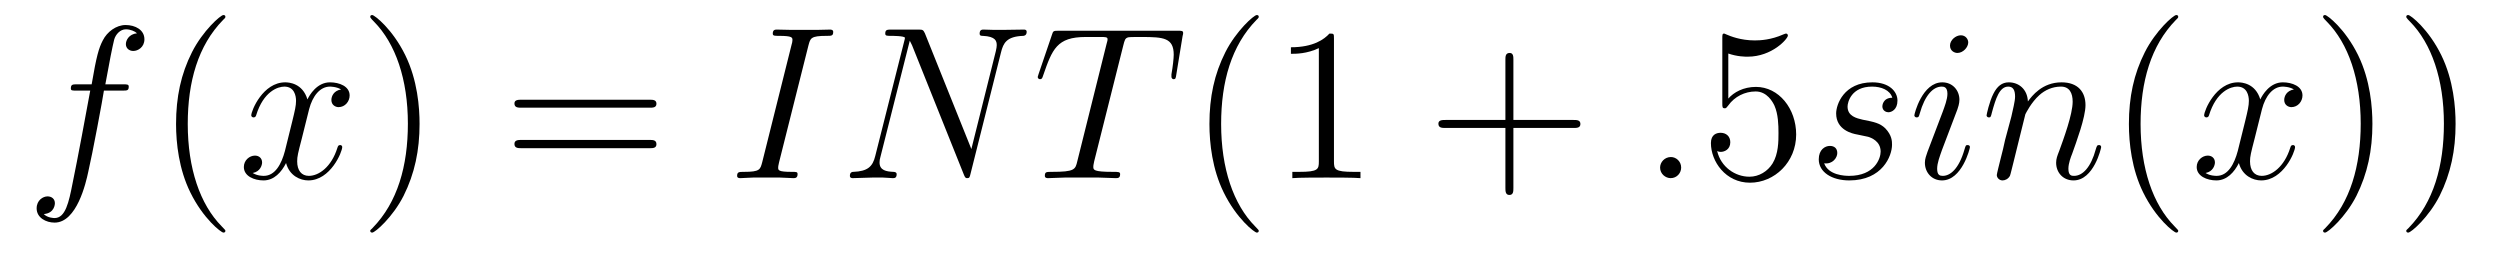 <?xml version='1.0'?>
<!-- This file was generated by dvisvgm 1.9.2 -->
<svg height='14pt' version='1.1' viewBox='0 -14 137 14' width='137pt' xmlns='http://www.w3.org/2000/svg' xmlns:xlink='http://www.w3.org/1999/xlink'>
<g id='page1'>
<g transform='matrix(1 0 0 1 -127 650)'>
<path d='M133.711 -659.035C133.961 -659.035 134.055 -659.035 134.055 -659.254C134.055 -659.379 133.961 -659.379 133.742 -659.379H132.773C132.992 -660.598 133.164 -661.457 133.258 -661.832C133.336 -662.113 133.586 -662.394 133.898 -662.394C134.148 -662.394 134.398 -662.285 134.508 -662.176C134.055 -662.129 133.898 -661.785 133.898 -661.582C133.898 -661.348 134.086 -661.207 134.305 -661.207C134.555 -661.207 134.914 -661.41 134.914 -661.848C134.914 -662.363 134.414 -662.629 133.883 -662.629C133.367 -662.629 132.867 -662.254 132.633 -661.785C132.414 -661.363 132.289 -660.941 132.023 -659.379H131.227C130.992 -659.379 130.883 -659.379 130.883 -659.16C130.883 -659.035 130.945 -659.035 131.195 -659.035H131.945C131.742 -657.926 131.242 -655.223 130.977 -653.957C130.773 -652.91 130.586 -652.051 129.992 -652.051C129.961 -652.051 129.617 -652.051 129.398 -652.269C130.008 -652.316 130.008 -652.848 130.008 -652.863C130.008 -653.098 129.836 -653.238 129.602 -653.238C129.367 -653.238 129.008 -653.035 129.008 -652.582C129.008 -652.066 129.523 -651.801 129.992 -651.801C131.211 -651.801 131.711 -653.988 131.836 -654.582C132.055 -655.504 132.648 -658.676 132.695 -659.035H133.711ZM134.156 -654.238' fill-rule='evenodd'/>
<path d='M139.352 -651.348C139.352 -651.379 139.352 -651.395 139.148 -651.598C137.961 -652.801 137.289 -654.77 137.289 -657.207C137.289 -659.52 137.852 -661.504 139.227 -662.91C139.352 -663.02 139.352 -663.051 139.352 -663.082C139.352 -663.16 139.289 -663.176 139.242 -663.176C139.086 -663.176 138.117 -662.316 137.523 -661.145C136.914 -659.941 136.648 -658.676 136.648 -657.207C136.648 -656.145 136.805 -654.723 137.43 -653.457C138.133 -652.02 139.117 -651.254 139.242 -651.254C139.289 -651.254 139.352 -651.27 139.352 -651.348ZM140.035 -654.238' fill-rule='evenodd'/>
<path d='M145.691 -659.098C145.301 -659.035 145.16 -658.738 145.16 -658.52C145.16 -658.238 145.395 -658.129 145.551 -658.129C145.91 -658.129 146.16 -658.441 146.16 -658.77C146.16 -659.27 145.598 -659.488 145.082 -659.488C144.363 -659.488 143.957 -658.785 143.848 -658.551C143.582 -659.441 142.832 -659.488 142.629 -659.488C141.41 -659.488 140.769 -657.941 140.769 -657.676C140.769 -657.629 140.816 -657.566 140.895 -657.566C140.988 -657.566 141.02 -657.629 141.035 -657.676C141.441 -659.004 142.238 -659.254 142.582 -659.254C143.129 -659.254 143.223 -658.754 143.223 -658.473C143.223 -658.207 143.16 -657.941 143.019 -657.363L142.613 -655.723C142.426 -655.02 142.082 -654.363 141.457 -654.363C141.395 -654.363 141.098 -654.363 140.848 -654.519C141.27 -654.598 141.363 -654.957 141.363 -655.098C141.363 -655.332 141.191 -655.473 140.973 -655.473C140.676 -655.473 140.363 -655.223 140.363 -654.848C140.363 -654.348 140.926 -654.113 141.441 -654.113C142.02 -654.113 142.426 -654.566 142.676 -655.066C142.863 -654.363 143.457 -654.113 143.895 -654.113C145.113 -654.113 145.754 -655.676 145.754 -655.941C145.754 -656.004 145.707 -656.051 145.644 -656.051C145.535 -656.051 145.52 -655.988 145.488 -655.895C145.16 -654.848 144.473 -654.363 143.926 -654.363C143.52 -654.363 143.285 -654.66 143.285 -655.16C143.285 -655.426 143.332 -655.613 143.535 -656.394L143.941 -658.02C144.129 -658.738 144.535 -659.254 145.082 -659.254C145.098 -659.254 145.441 -659.254 145.691 -659.098ZM146.633 -654.238' fill-rule='evenodd'/>
<path d='M149.992 -657.207C149.992 -658.113 149.883 -659.598 149.211 -660.973C148.508 -662.41 147.523 -663.176 147.398 -663.176C147.352 -663.176 147.289 -663.16 147.289 -663.082C147.289 -663.051 147.289 -663.02 147.492 -662.816C148.68 -661.613 149.352 -659.645 149.352 -657.223C149.352 -654.91 148.789 -652.91 147.414 -651.504C147.289 -651.395 147.289 -651.379 147.289 -651.348C147.289 -651.27 147.352 -651.254 147.398 -651.254C147.555 -651.254 148.523 -652.098 149.117 -653.27C149.727 -654.488 149.992 -655.77 149.992 -657.207ZM151.191 -654.238' fill-rule='evenodd'/>
<path d='M162.598 -658.098C162.77 -658.098 162.973 -658.098 162.973 -658.316C162.973 -658.535 162.77 -658.535 162.598 -658.535H155.582C155.41 -658.535 155.191 -658.535 155.191 -658.332C155.191 -658.098 155.394 -658.098 155.582 -658.098H162.598ZM162.598 -655.879C162.77 -655.879 162.973 -655.879 162.973 -656.098C162.973 -656.332 162.77 -656.332 162.598 -656.332H155.582C155.41 -656.332 155.191 -656.332 155.191 -656.113C155.191 -655.879 155.394 -655.879 155.582 -655.879H162.598ZM163.668 -654.238' fill-rule='evenodd'/>
<path d='M171.301 -661.504C171.41 -661.91 171.426 -662.035 172.301 -662.035C172.566 -662.035 172.66 -662.035 172.66 -662.254C172.66 -662.379 172.52 -662.379 172.488 -662.379C172.269 -662.379 172.02 -662.363 171.801 -662.363H170.332C170.098 -662.363 169.816 -662.379 169.582 -662.379C169.488 -662.379 169.348 -662.379 169.348 -662.16C169.348 -662.035 169.441 -662.035 169.691 -662.035C170.426 -662.035 170.426 -661.941 170.426 -661.801C170.426 -661.723 170.41 -661.66 170.379 -661.551L168.77 -655.113C168.66 -654.707 168.645 -654.582 167.769 -654.582C167.504 -654.582 167.394 -654.582 167.394 -654.363C167.394 -654.238 167.52 -654.238 167.582 -654.238C167.785 -654.238 168.051 -654.27 168.27 -654.27H169.738C169.973 -654.27 170.238 -654.238 170.473 -654.238C170.566 -654.238 170.707 -654.238 170.707 -654.457C170.707 -654.582 170.645 -654.582 170.379 -654.582C169.644 -654.582 169.644 -654.676 169.644 -654.816C169.644 -654.848 169.644 -654.91 169.691 -655.098L171.301 -661.504ZM172.066 -654.238' fill-rule='evenodd'/>
<path d='M181.855 -661.129C181.98 -661.644 182.168 -662.004 183.074 -662.035C183.105 -662.035 183.262 -662.051 183.262 -662.254C183.262 -662.379 183.152 -662.379 183.105 -662.379C182.856 -662.379 182.246 -662.363 182.012 -662.363H181.449C181.277 -662.363 181.059 -662.379 180.902 -662.379C180.824 -662.379 180.684 -662.379 180.684 -662.16C180.684 -662.035 180.777 -662.035 180.855 -662.035C181.574 -662.004 181.621 -661.738 181.621 -661.52C181.621 -661.41 181.605 -661.379 181.574 -661.207L180.231 -655.832L177.684 -662.176C177.59 -662.363 177.574 -662.379 177.324 -662.379H175.871C175.621 -662.379 175.512 -662.379 175.512 -662.16C175.512 -662.035 175.605 -662.035 175.824 -662.035C175.887 -662.035 176.59 -662.035 176.59 -661.926C176.59 -661.91 176.574 -661.801 176.559 -661.77L174.965 -655.457C174.824 -654.863 174.543 -654.613 173.762 -654.582C173.699 -654.582 173.574 -654.566 173.574 -654.363C173.574 -654.238 173.699 -654.238 173.73 -654.238C173.965 -654.238 174.574 -654.27 174.809 -654.27H175.387C175.559 -654.27 175.762 -654.238 175.918 -654.238C176.012 -654.238 176.137 -654.238 176.137 -654.457C176.137 -654.566 176.012 -654.582 175.965 -654.582C175.574 -654.598 175.199 -654.66 175.199 -655.098C175.199 -655.191 175.215 -655.301 175.246 -655.395L176.856 -661.77C176.918 -661.66 176.918 -661.629 176.98 -661.52L179.809 -654.457C179.871 -654.316 179.887 -654.238 179.996 -654.238C180.121 -654.238 180.137 -654.27 180.184 -654.473L181.855 -661.129ZM182.387 -654.238' fill-rule='evenodd'/>
<path d='M188.555 -661.504C188.633 -661.801 188.648 -661.91 188.836 -661.957C188.93 -661.973 189.32 -661.973 189.57 -661.973C190.758 -661.973 191.32 -661.926 191.32 -661.004C191.32 -660.816 191.273 -660.363 191.195 -659.926V-659.785C191.195 -659.738 191.242 -659.66 191.305 -659.66C191.43 -659.66 191.43 -659.723 191.461 -659.91L191.805 -662.019C191.836 -662.129 191.836 -662.16 191.836 -662.191C191.836 -662.316 191.758 -662.316 191.523 -662.316H185.008C184.727 -662.316 184.711 -662.301 184.648 -662.098L183.914 -659.941C183.914 -659.926 183.867 -659.801 183.867 -659.785C183.867 -659.723 183.914 -659.66 183.992 -659.66C184.086 -659.66 184.117 -659.707 184.164 -659.863C184.664 -661.301 184.914 -661.973 186.492 -661.973H187.289C187.586 -661.973 187.695 -661.973 187.695 -661.848C187.695 -661.801 187.695 -661.785 187.633 -661.566L186.039 -655.176C185.93 -654.707 185.898 -654.582 184.633 -654.582C184.336 -654.582 184.258 -654.582 184.258 -654.363C184.258 -654.238 184.383 -654.238 184.445 -654.238C184.742 -654.238 185.055 -654.27 185.352 -654.27H187.211C187.508 -654.27 187.836 -654.238 188.133 -654.238C188.258 -654.238 188.383 -654.238 188.383 -654.457C188.383 -654.582 188.289 -654.582 187.992 -654.582C186.914 -654.582 186.914 -654.691 186.914 -654.863C186.914 -654.879 186.914 -654.973 186.961 -655.16L188.555 -661.504ZM190.426 -654.238' fill-rule='evenodd'/>
<path d='M195.98 -651.348C195.98 -651.379 195.98 -651.395 195.778 -651.598C194.59 -652.801 193.918 -654.77 193.918 -657.207C193.918 -659.52 194.48 -661.504 195.856 -662.91C195.98 -663.02 195.98 -663.051 195.98 -663.082C195.98 -663.16 195.918 -663.176 195.871 -663.176C195.715 -663.176 194.746 -662.316 194.153 -661.145C193.543 -659.941 193.277 -658.676 193.277 -657.207C193.277 -656.145 193.434 -654.723 194.058 -653.457C194.761 -652.02 195.746 -651.254 195.871 -651.254C195.918 -651.254 195.98 -651.27 195.98 -651.348ZM200.101 -661.879C200.101 -662.16 200.101 -662.16 199.852 -662.16C199.571 -661.848 198.977 -661.41 197.742 -661.41V-661.051C198.024 -661.051 198.617 -661.051 199.273 -661.363V-655.16C199.273 -654.723 199.242 -654.582 198.196 -654.582H197.82V-654.238C198.149 -654.27 199.304 -654.27 199.696 -654.27C200.086 -654.27 201.227 -654.27 201.554 -654.238V-654.582H201.18C200.132 -654.582 200.101 -654.723 200.101 -655.16V-661.879ZM202.543 -654.238' fill-rule='evenodd'/>
<path d='M209.934 -656.988H213.23C213.402 -656.988 213.606 -656.988 213.606 -657.207S213.402 -657.426 213.23 -657.426H209.934V-660.723C209.934 -660.894 209.934 -661.098 209.73 -661.098C209.496 -661.098 209.496 -660.894 209.496 -660.723V-657.426H206.215C206.042 -657.426 205.824 -657.426 205.824 -657.223C205.824 -656.988 206.027 -656.988 206.215 -656.988H209.496V-653.707C209.496 -653.535 209.496 -653.316 209.714 -653.316C209.934 -653.316 209.934 -653.52 209.934 -653.707V-656.988ZM214.301 -654.238' fill-rule='evenodd'/>
<path d='M219.128 -654.816C219.128 -655.16 218.848 -655.395 218.567 -655.395C218.222 -655.395 217.973 -655.113 217.973 -654.816C217.973 -654.473 218.269 -654.238 218.551 -654.238C218.894 -654.238 219.128 -654.519 219.128 -654.816ZM220.18 -654.238' fill-rule='evenodd'/>
<path d='M221.711 -661.066C222.211 -660.894 222.632 -660.894 222.774 -660.894C224.117 -660.894 224.976 -661.879 224.976 -662.051C224.976 -662.098 224.945 -662.16 224.882 -662.16C224.851 -662.16 224.836 -662.16 224.726 -662.113C224.054 -661.816 223.476 -661.785 223.164 -661.785C222.383 -661.785 221.82 -662.019 221.602 -662.113C221.508 -662.16 221.492 -662.16 221.477 -662.16C221.383 -662.16 221.383 -662.082 221.383 -661.895V-658.348C221.383 -658.129 221.383 -658.066 221.524 -658.066C221.586 -658.066 221.602 -658.082 221.711 -658.223C222.055 -658.707 222.617 -658.988 223.211 -658.988C223.836 -658.988 224.148 -658.41 224.242 -658.207C224.446 -657.738 224.461 -657.16 224.461 -656.707S224.461 -655.566 224.132 -655.035C223.867 -654.613 223.398 -654.316 222.868 -654.316C222.086 -654.316 221.305 -654.848 221.101 -655.723C221.164 -655.691 221.226 -655.676 221.29 -655.676C221.492 -655.676 221.82 -655.801 221.82 -656.207C221.82 -656.535 221.586 -656.723 221.29 -656.723C221.07 -656.723 220.758 -656.629 220.758 -656.16C220.758 -655.145 221.57 -653.988 222.899 -653.988C224.242 -653.988 225.43 -655.113 225.43 -656.629C225.43 -658.051 224.477 -659.238 223.226 -659.238C222.539 -659.238 222.008 -658.941 221.711 -658.598V-661.066ZM226.058 -654.238' fill-rule='evenodd'/>
<path d='M228.778 -656.629C228.98 -656.582 229.309 -656.52 229.372 -656.504C229.528 -656.457 230.059 -656.27 230.059 -655.691C230.059 -655.316 229.73 -654.363 228.34 -654.363C228.09 -654.363 227.2 -654.395 226.964 -655.051C227.434 -654.988 227.683 -655.363 227.683 -655.613C227.683 -655.879 227.512 -656.004 227.278 -656.004C227.011 -656.004 226.668 -655.801 226.668 -655.269C226.668 -654.566 227.387 -654.113 228.34 -654.113C230.153 -654.113 230.683 -655.457 230.683 -656.066C230.683 -656.254 230.683 -656.582 230.309 -656.973C230.011 -657.254 229.715 -657.316 229.074 -657.441C228.746 -657.519 228.246 -657.629 228.246 -658.16C228.246 -658.395 228.449 -659.254 229.59 -659.254C230.09 -659.254 230.574 -659.066 230.699 -658.644C230.168 -658.644 230.153 -658.191 230.153 -658.176C230.153 -657.926 230.371 -657.848 230.48 -657.848C230.652 -657.848 230.981 -657.988 230.981 -658.488C230.981 -658.988 230.527 -659.488 229.606 -659.488C228.043 -659.488 227.621 -658.269 227.621 -657.785C227.621 -656.879 228.496 -656.676 228.778 -656.629ZM234.953 -655.941C234.953 -656.004 234.906 -656.051 234.828 -656.051C234.719 -656.051 234.719 -656.019 234.656 -655.816C234.343 -654.723 233.86 -654.363 233.468 -654.363C233.312 -654.363 233.156 -654.395 233.156 -654.754C233.156 -655.066 233.297 -655.426 233.422 -655.785L234.265 -658.004C234.296 -658.098 234.376 -658.316 234.376 -658.535C234.376 -659.035 234.016 -659.488 233.437 -659.488C232.344 -659.488 231.906 -657.77 231.906 -657.676C231.906 -657.629 231.953 -657.566 232.031 -657.566C232.141 -657.566 232.157 -657.613 232.204 -657.785C232.484 -658.785 232.938 -659.254 233.406 -659.254C233.515 -659.254 233.719 -659.238 233.719 -658.863C233.719 -658.551 233.562 -658.16 233.468 -657.894L232.625 -655.676C232.562 -655.488 232.484 -655.301 232.484 -655.082C232.484 -654.551 232.859 -654.113 233.422 -654.113C234.516 -654.113 234.953 -655.863 234.953 -655.941ZM234.859 -661.676C234.859 -661.848 234.719 -662.066 234.454 -662.066C234.172 -662.066 233.86 -661.801 233.86 -661.504S234.109 -661.098 234.265 -661.098C234.578 -661.098 234.859 -661.41 234.859 -661.676ZM237.989 -657.738C238.02 -657.801 238.316 -658.395 238.754 -658.785C239.066 -659.066 239.473 -659.254 239.941 -659.254C240.41 -659.254 240.582 -658.895 240.582 -658.426C240.582 -657.738 240.082 -656.379 239.848 -655.738C239.738 -655.457 239.676 -655.301 239.676 -655.082C239.676 -654.551 240.05 -654.113 240.629 -654.113C241.739 -654.113 242.144 -655.879 242.144 -655.941C242.144 -656.004 242.098 -656.051 242.035 -656.051C241.926 -656.051 241.91 -656.019 241.848 -655.816C241.582 -654.832 241.129 -654.363 240.66 -654.363C240.535 -654.363 240.348 -654.363 240.348 -654.754C240.348 -655.051 240.488 -655.41 240.551 -655.566C240.785 -656.223 241.285 -657.566 241.285 -658.238C241.285 -658.957 240.878 -659.488 239.972 -659.488C238.91 -659.488 238.348 -658.738 238.129 -658.441C238.098 -659.129 237.613 -659.488 237.082 -659.488C236.707 -659.488 236.442 -659.27 236.238 -658.863C236.02 -658.441 235.864 -657.723 235.864 -657.676C235.864 -657.629 235.91 -657.566 235.988 -657.566C236.082 -657.566 236.098 -657.582 236.16 -657.848C236.363 -658.582 236.567 -659.254 237.05 -659.254C237.317 -659.254 237.426 -659.066 237.426 -658.707C237.426 -658.441 237.301 -657.988 237.223 -657.613L236.879 -656.332C236.832 -656.098 236.707 -655.566 236.645 -655.348C236.567 -655.035 236.425 -654.473 236.425 -654.41C236.425 -654.254 236.567 -654.113 236.738 -654.113C236.879 -654.113 237.05 -654.191 237.144 -654.363C237.175 -654.426 237.27 -654.848 237.332 -655.082L237.598 -656.16L237.989 -657.738ZM242.492 -654.238' fill-rule='evenodd'/>
<path d='M246.367 -651.348C246.367 -651.379 246.367 -651.395 246.164 -651.598C244.976 -652.801 244.304 -654.77 244.304 -657.207C244.304 -659.52 244.867 -661.504 246.242 -662.91C246.367 -663.02 246.367 -663.051 246.367 -663.082C246.367 -663.16 246.305 -663.176 246.258 -663.176C246.102 -663.176 245.132 -662.316 244.54 -661.145C243.93 -659.941 243.664 -658.676 243.664 -657.207C243.664 -656.145 243.821 -654.723 244.445 -653.457C245.148 -652.02 246.133 -651.254 246.258 -651.254C246.305 -651.254 246.367 -651.27 246.367 -651.348ZM247.051 -654.238' fill-rule='evenodd'/>
<path d='M252.707 -659.098C252.317 -659.035 252.175 -658.738 252.175 -658.52C252.175 -658.238 252.41 -658.129 252.566 -658.129C252.925 -658.129 253.176 -658.441 253.176 -658.77C253.176 -659.27 252.613 -659.488 252.097 -659.488C251.378 -659.488 250.973 -658.785 250.864 -658.551C250.597 -659.441 249.847 -659.488 249.644 -659.488C248.425 -659.488 247.786 -657.941 247.786 -657.676C247.786 -657.629 247.832 -657.566 247.91 -657.566C248.004 -657.566 248.035 -657.629 248.051 -657.676C248.458 -659.004 249.254 -659.254 249.598 -659.254C250.145 -659.254 250.238 -658.754 250.238 -658.473C250.238 -658.207 250.176 -657.941 250.036 -657.363L249.629 -655.723C249.442 -655.02 249.097 -654.363 248.473 -654.363C248.41 -654.363 248.113 -654.363 247.864 -654.519C248.285 -654.598 248.378 -654.957 248.378 -655.098C248.378 -655.332 248.207 -655.473 247.988 -655.473C247.692 -655.473 247.379 -655.223 247.379 -654.848C247.379 -654.348 247.942 -654.113 248.458 -654.113C249.035 -654.113 249.442 -654.566 249.691 -655.066C249.878 -654.363 250.472 -654.113 250.91 -654.113C252.128 -654.113 252.769 -655.676 252.769 -655.941C252.769 -656.004 252.722 -656.051 252.66 -656.051C252.551 -656.051 252.535 -655.988 252.504 -655.895C252.175 -654.848 251.489 -654.363 250.942 -654.363C250.535 -654.363 250.301 -654.66 250.301 -655.16C250.301 -655.426 250.348 -655.613 250.55 -656.394L250.957 -658.02C251.144 -658.738 251.551 -659.254 252.097 -659.254C252.113 -659.254 252.457 -659.254 252.707 -659.098ZM253.649 -654.238' fill-rule='evenodd'/>
<path d='M257.008 -657.207C257.008 -658.113 256.898 -659.598 256.226 -660.973C255.523 -662.41 254.539 -663.176 254.414 -663.176C254.368 -663.176 254.305 -663.16 254.305 -663.082C254.305 -663.051 254.305 -663.02 254.508 -662.816C255.695 -661.613 256.367 -659.645 256.367 -657.223C256.367 -654.91 255.805 -652.91 254.43 -651.504C254.305 -651.395 254.305 -651.379 254.305 -651.348C254.305 -651.27 254.368 -651.254 254.414 -651.254C254.57 -651.254 255.539 -652.098 256.133 -653.27C256.742 -654.488 257.008 -655.77 257.008 -657.207ZM261.566 -657.207C261.566 -658.113 261.457 -659.598 260.785 -660.973C260.082 -662.41 259.098 -663.176 258.973 -663.176C258.925 -663.176 258.863 -663.16 258.863 -663.082C258.863 -663.051 258.863 -663.02 259.067 -662.816C260.254 -661.613 260.926 -659.645 260.926 -657.223C260.926 -654.91 260.363 -652.91 258.989 -651.504C258.863 -651.395 258.863 -651.379 258.863 -651.348C258.863 -651.27 258.925 -651.254 258.973 -651.254C259.129 -651.254 260.098 -652.098 260.692 -653.27C261.301 -654.488 261.566 -655.77 261.566 -657.207ZM262.765 -654.238' fill-rule='evenodd'/>
</g>
</g>
</svg>

